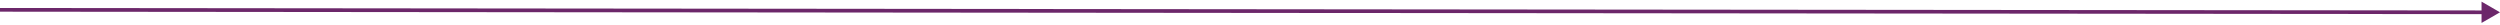 <svg width="1016" height="10" viewBox="0 0 1016 10" fill="none" xmlns="http://www.w3.org/2000/svg">
<path d="M1016 5L1008.5 0.662L1008.5 9.323L1016 5ZM0 4L-0.001 4.75L1009.25 5.743L1009.25 4.993L1009.25 4.243L0.001 3.25L0 4Z" fill="#6C276A"/>
</svg>
